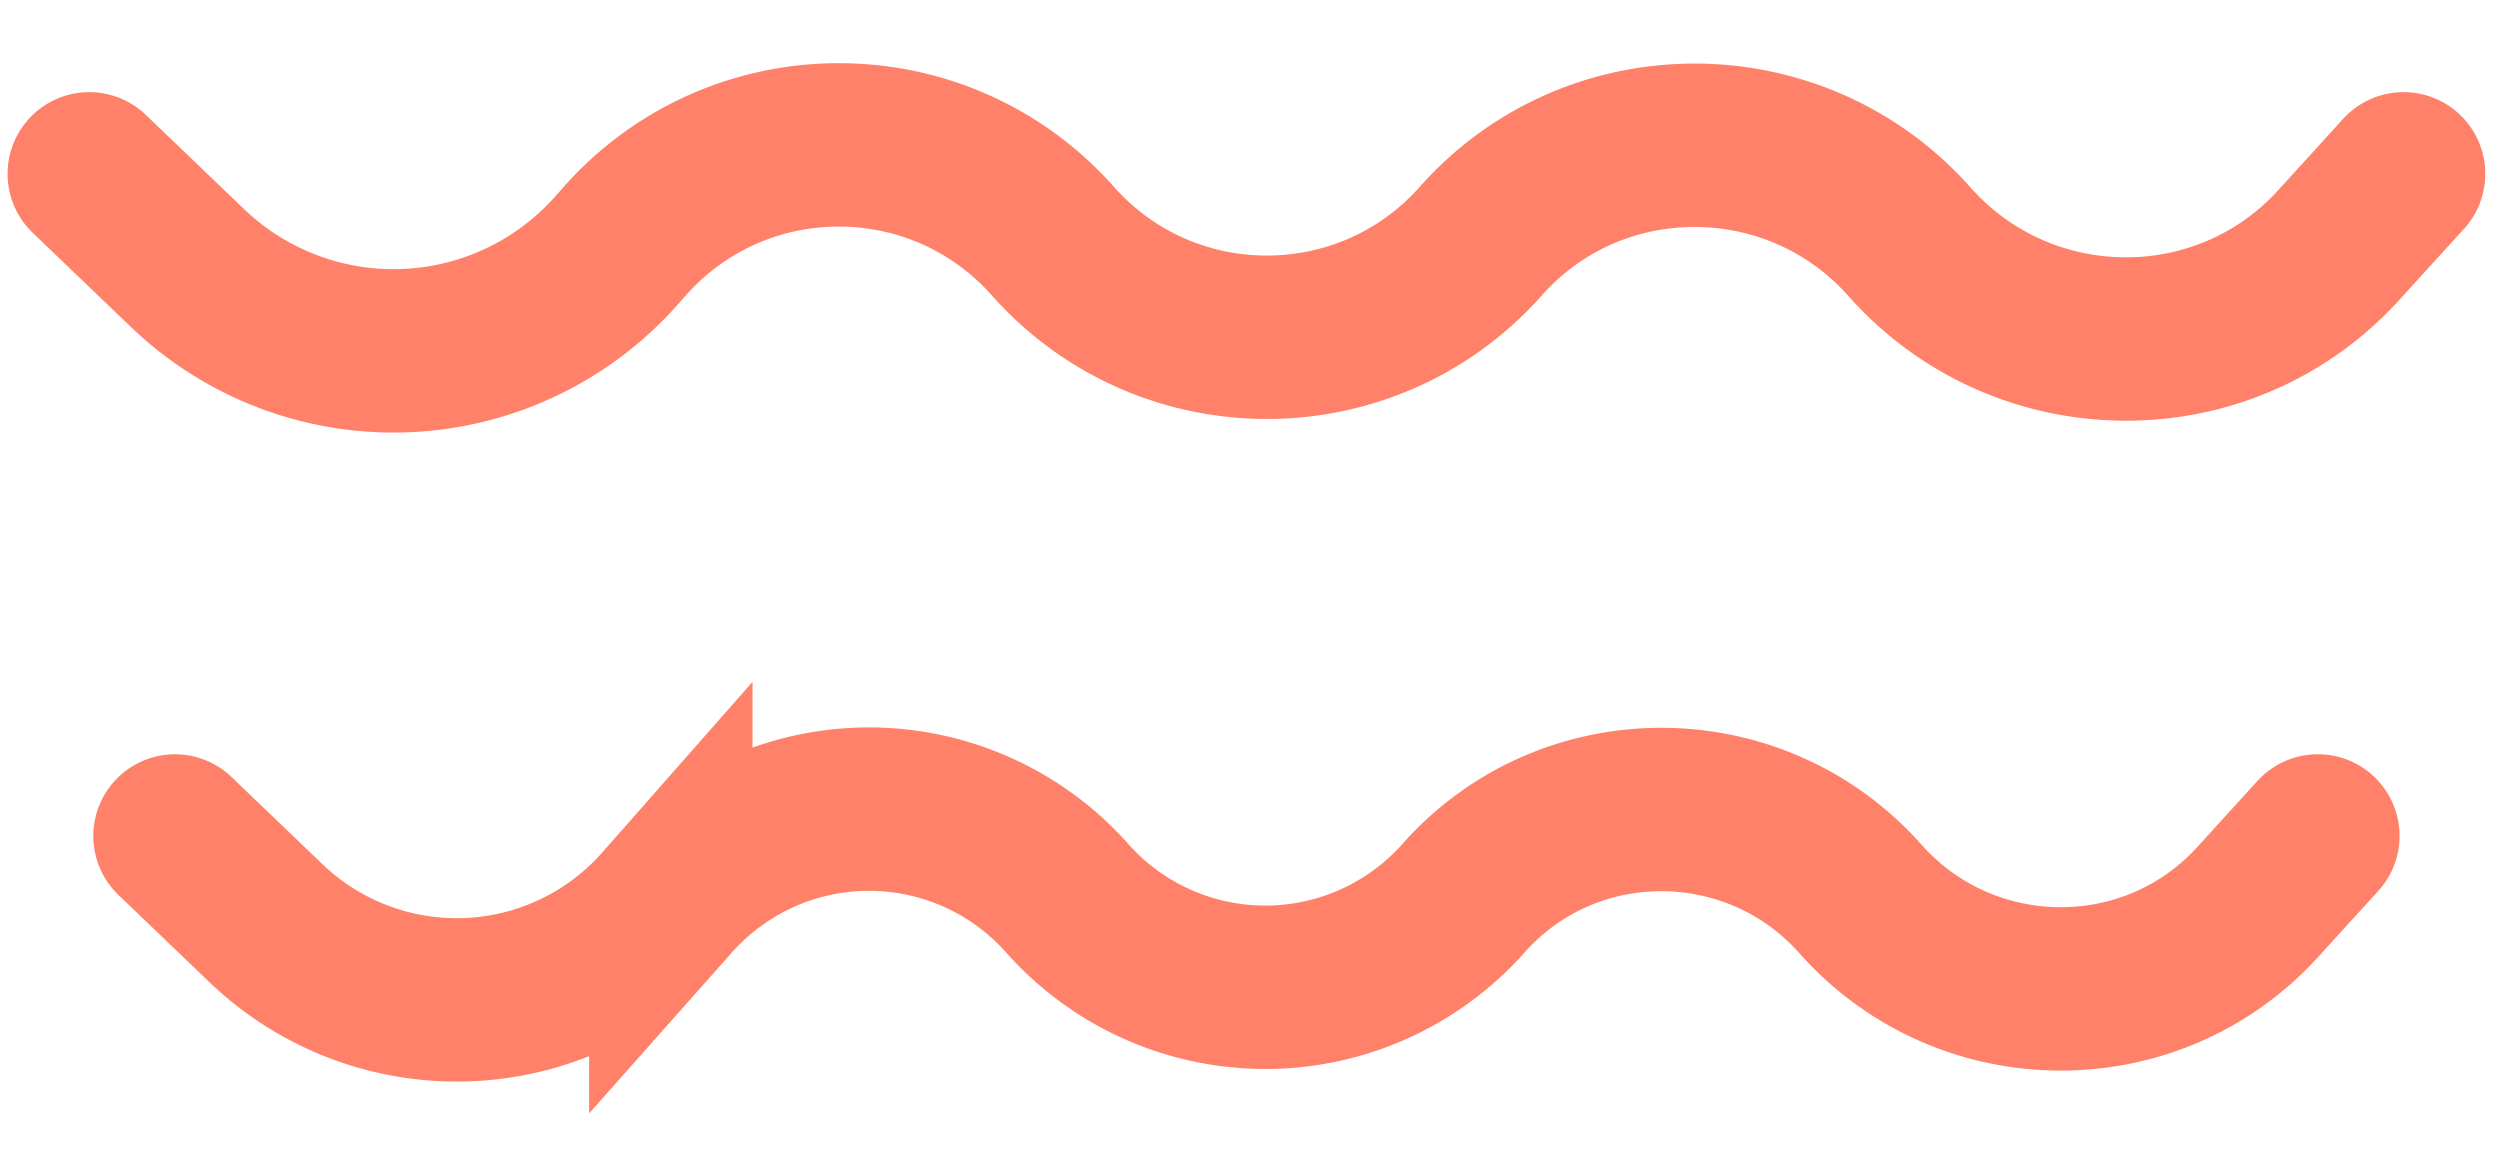 <svg xmlns="http://www.w3.org/2000/svg" width="56" height="26" fill="none"><path stroke="#FF8169" stroke-linecap="round" stroke-width="3.66" d="m2 3.894 2.2 2.11a6.669 6.669 0 0 0 9.603-.386l.193-.218c2.55-2.873 7.037-2.873 9.588 0v0c2.55 2.873 7.037 2.873 9.587 0v0c2.55-2.873 7.053-2.856 9.603.017v0c2.545 2.867 7.029 2.912 9.61.077l1.456-1.6M3.92 18.726l2.037 1.953a6.175 6.175 0 0 0 8.892-.357l.178-.202a5.935 5.935 0 0 1 8.878 0v0a5.935 5.935 0 0 0 8.877 0v0c2.362-2.66 6.53-2.644 8.892.016v0c2.356 2.654 6.508 2.696 8.897.071l1.349-1.482"/></svg>